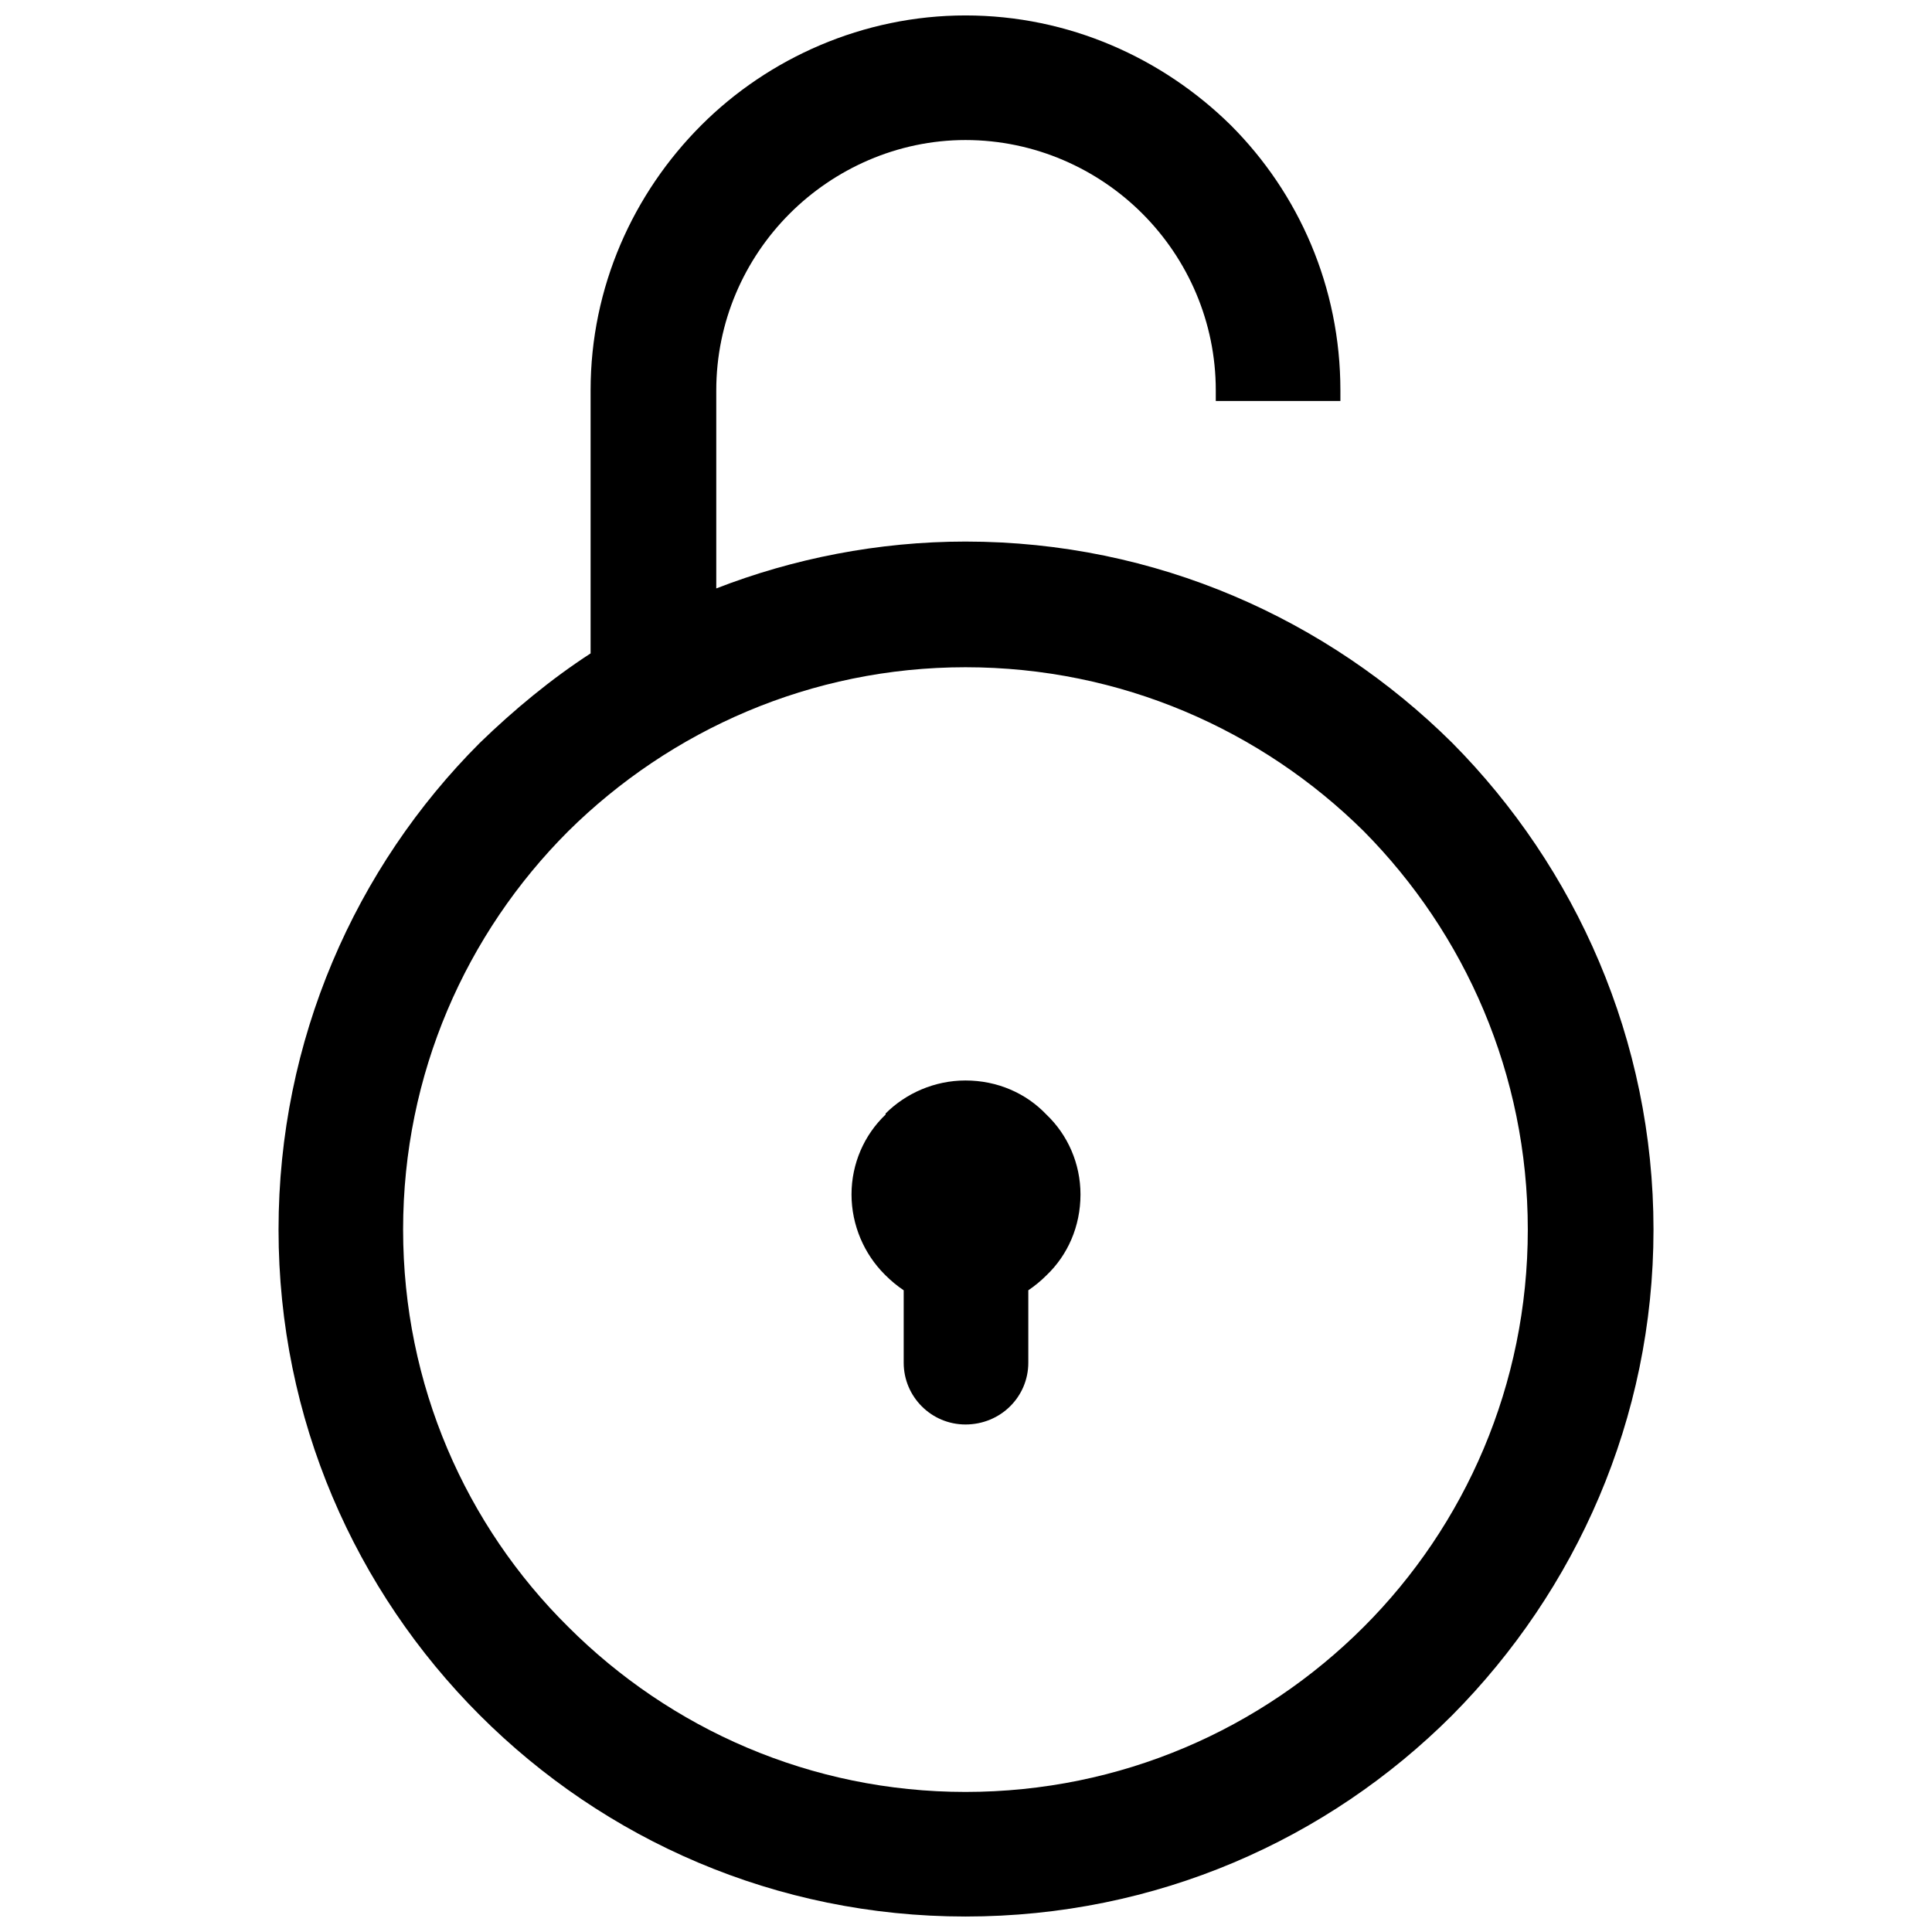 <?xml version="1.0" encoding="UTF-8"?>
<!-- Uploaded to: ICON Repo, www.svgrepo.com, Generator: ICON Repo Mixer Tools -->
<svg width="800px" height="800px" version="1.1" viewBox="144 144 512 512" xmlns="http://www.w3.org/2000/svg">
 <defs>
  <clipPath id="a">
   <path d="m217 148.09h366v503.81h-366z"/>
  </clipPath>
 </defs>
 <g clip-path="url(#a)">
  <path d="m399.86 287.52c50.523 0 95.965 20.605 128.99 53.344 32.742 33.023 53.344 78.746 53.344 128.99 0 50.238-20.605 95.68-53.344 128.7-33.023 33.023-78.465 53.344-128.99 53.344-50.238 0-95.68-20.32-128.7-53.344-33.023-33.023-53.344-78.465-53.344-128.7s20.32-95.965 53.344-128.99c9.031-8.75 18.91-16.934 29.355-23.707v-69.715c0-27.379 11.289-52.215 29.355-70.281 17.781-17.781 42.902-29.07 69.996-29.07 27.379 0 52.215 11.289 70.281 29.07 18.062 18.062 29.07 42.902 29.07 70.281v2.824h-33.023v-2.824c0-18.062-7.34-34.715-19.477-46.852-11.855-11.855-28.508-19.477-46.852-19.477-18.062 0-34.715 7.621-46.57 19.477-12.137 12.137-19.477 28.789-19.477 46.852v52.496c20.32-7.902 42.902-12.418 66.047-12.418zm16.652 198.42v19.191c0 9.031-7.34 16.371-16.652 16.371-9.031 0-16.371-7.34-16.371-16.371v-19.191c-1.695-1.129-3.387-2.539-4.797-3.953l-0.281-0.281c-5.363-5.363-8.75-12.984-8.75-21.168 0-8.184 3.387-15.805 9.031-21.168v-0.281c5.363-5.363 12.984-8.75 21.168-8.75 8.469 0 16.09 3.387 21.449 9.031 5.644 5.363 9.031 12.984 9.031 21.168 0 8.469-3.387 16.09-9.031 21.449-1.41 1.41-3.106 2.824-4.797 3.953zm88.906-121.65c-27.094-26.812-64.352-43.465-105.56-43.465-40.926 0-78.184 16.652-105.28 43.465-27.094 27.094-43.75 64.352-43.75 105.56 0 41.207 16.652 78.465 43.75 105.28 27.094 27.094 64.352 43.75 105.28 43.75 41.207 0 78.465-16.652 105.56-43.75 26.812-26.812 43.465-64.07 43.465-105.28 0-41.207-16.652-78.465-43.465-105.56z"/>
 </g>
</svg>